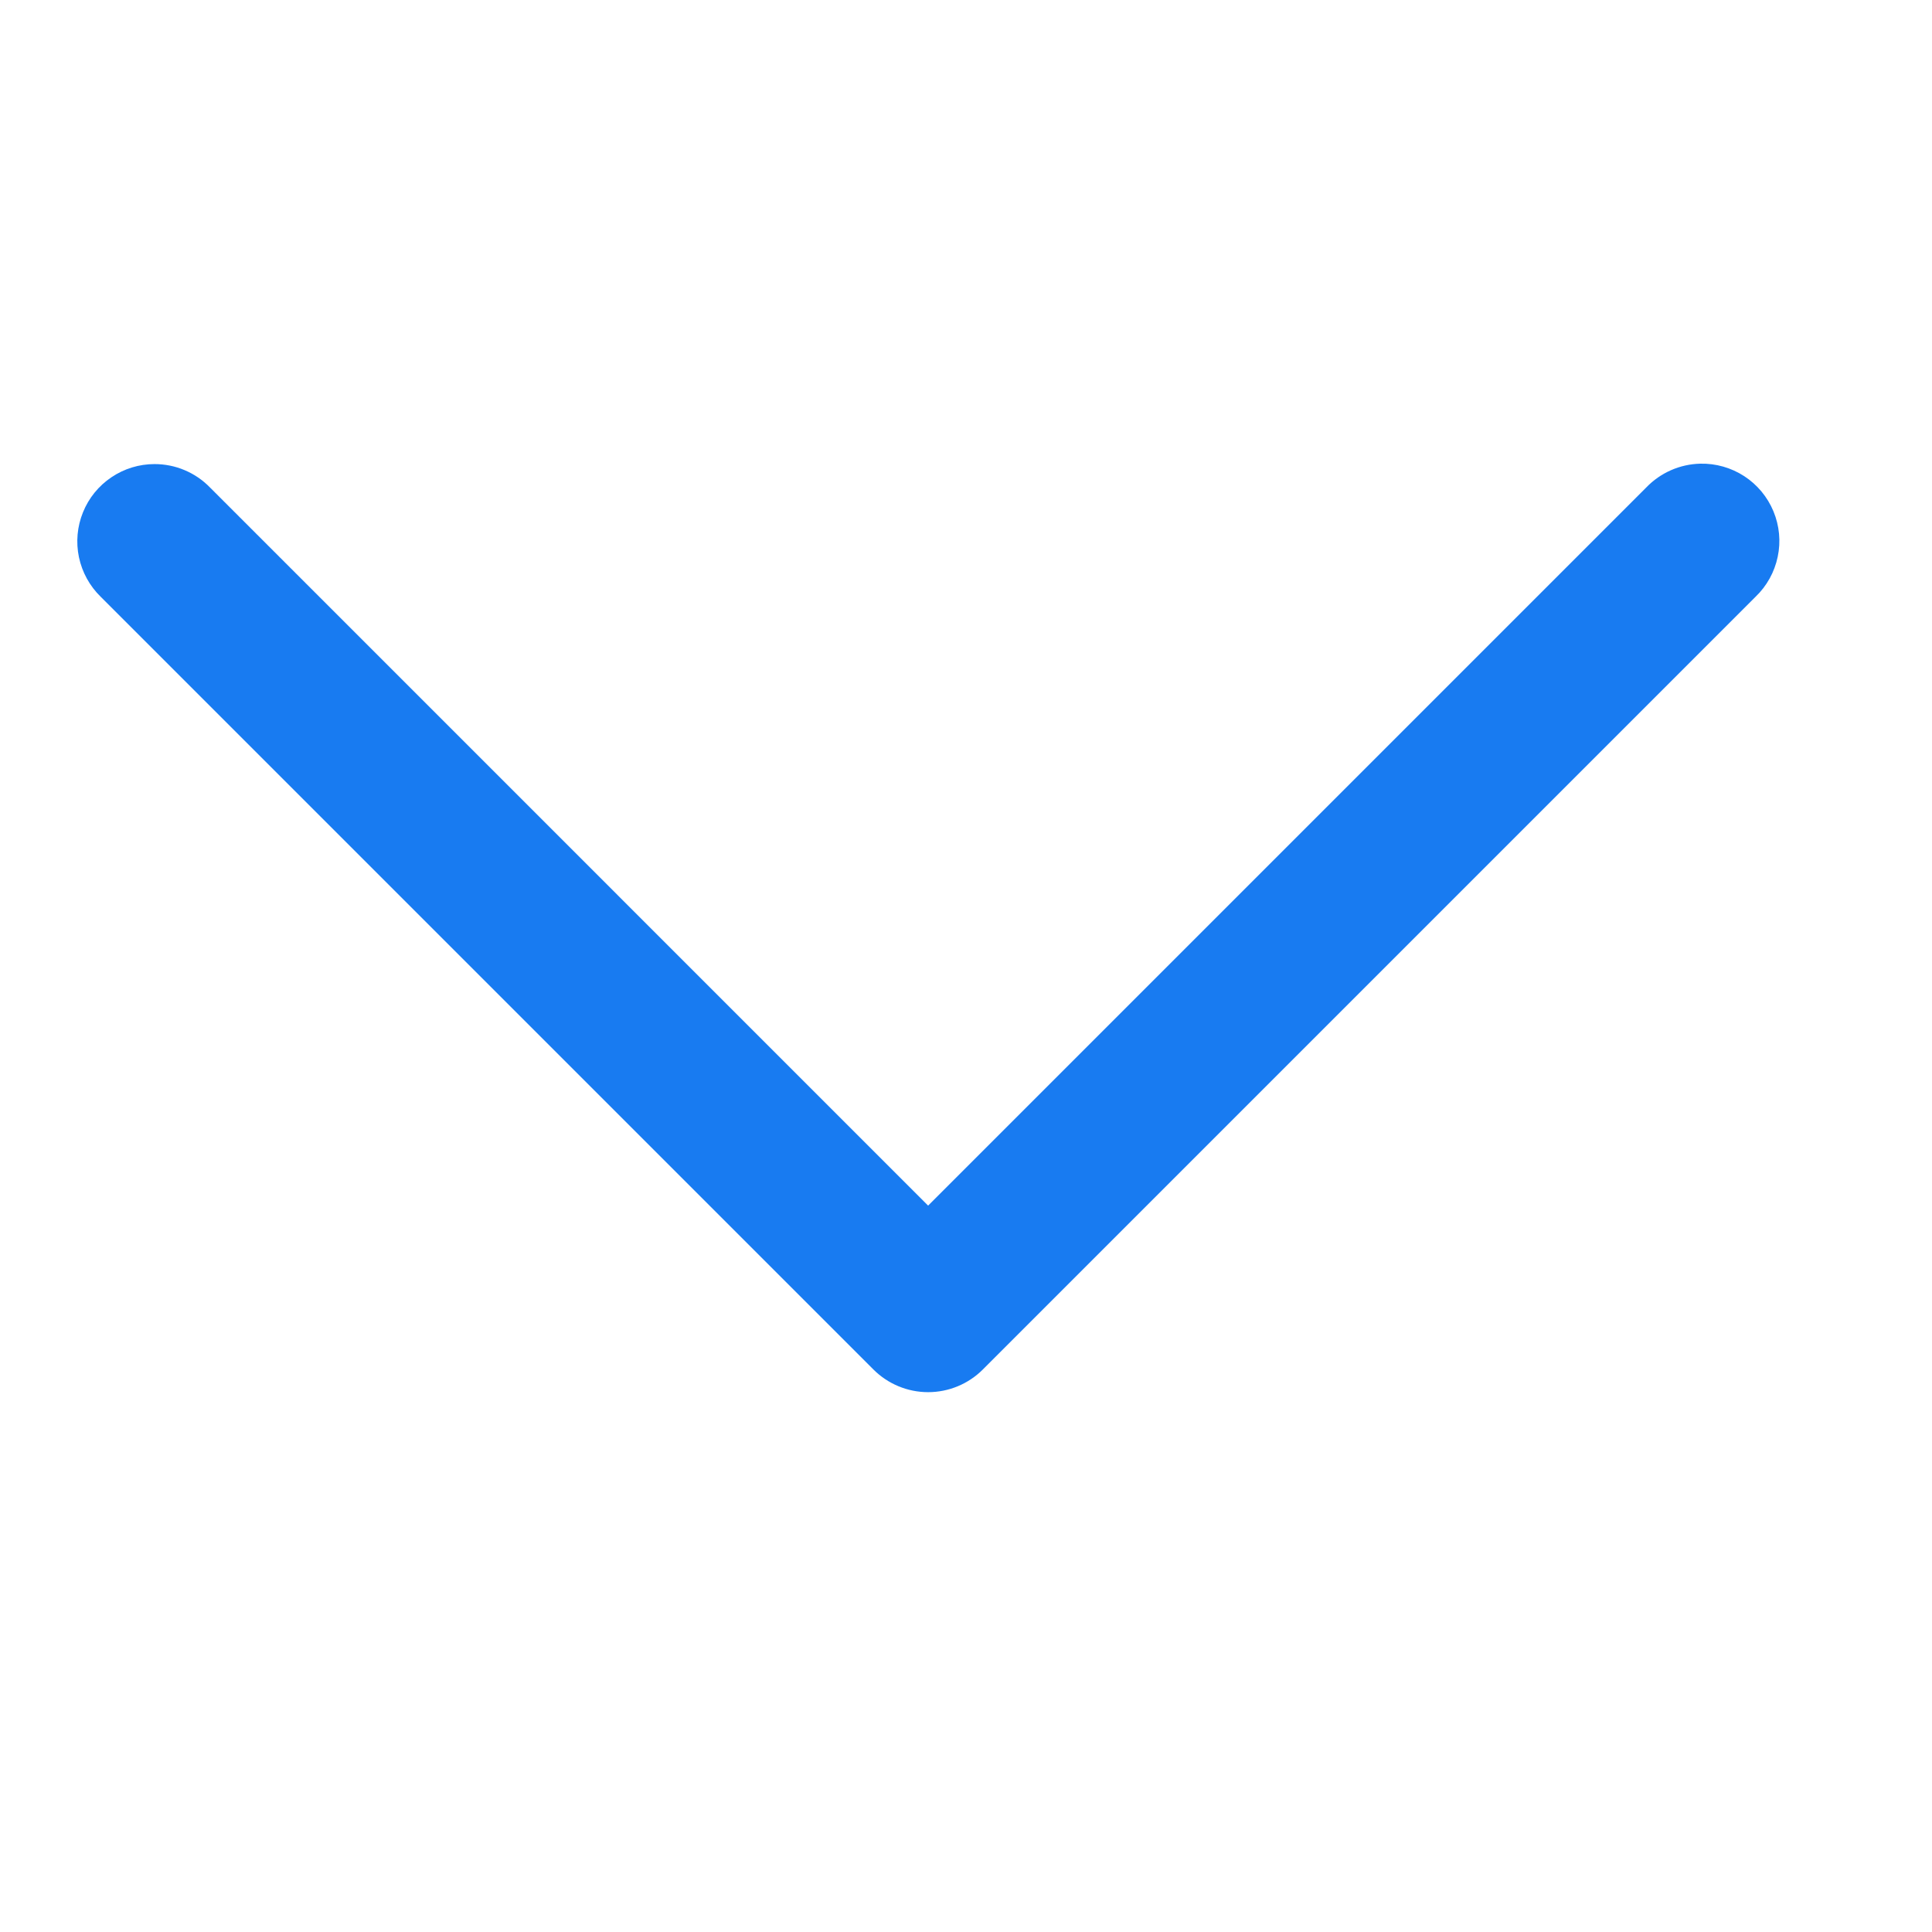<?xml version="1.0" encoding="UTF-8"?> <svg xmlns="http://www.w3.org/2000/svg" width="43" height="43" viewBox="0 0 43 43" fill="none"> <path d="M37.842 10.32C37.388 10.331 36.956 10.521 36.641 10.849L20.657 26.833L4.673 10.849C4.513 10.684 4.321 10.553 4.109 10.464C3.897 10.374 3.669 10.329 3.439 10.329C3.097 10.329 2.763 10.431 2.479 10.623C2.195 10.814 1.975 11.085 1.847 11.402C1.718 11.719 1.687 12.067 1.757 12.402C1.828 12.737 1.996 13.043 2.241 13.282L19.441 30.482C19.764 30.804 20.201 30.985 20.657 30.985C21.113 30.985 21.551 30.804 21.873 30.482L39.073 13.282C39.324 13.042 39.495 12.732 39.566 12.392C39.638 12.053 39.604 11.7 39.471 11.38C39.338 11.059 39.111 10.787 38.821 10.598C38.53 10.409 38.189 10.312 37.842 10.32Z" fill="#187BF1"></path> </svg> 